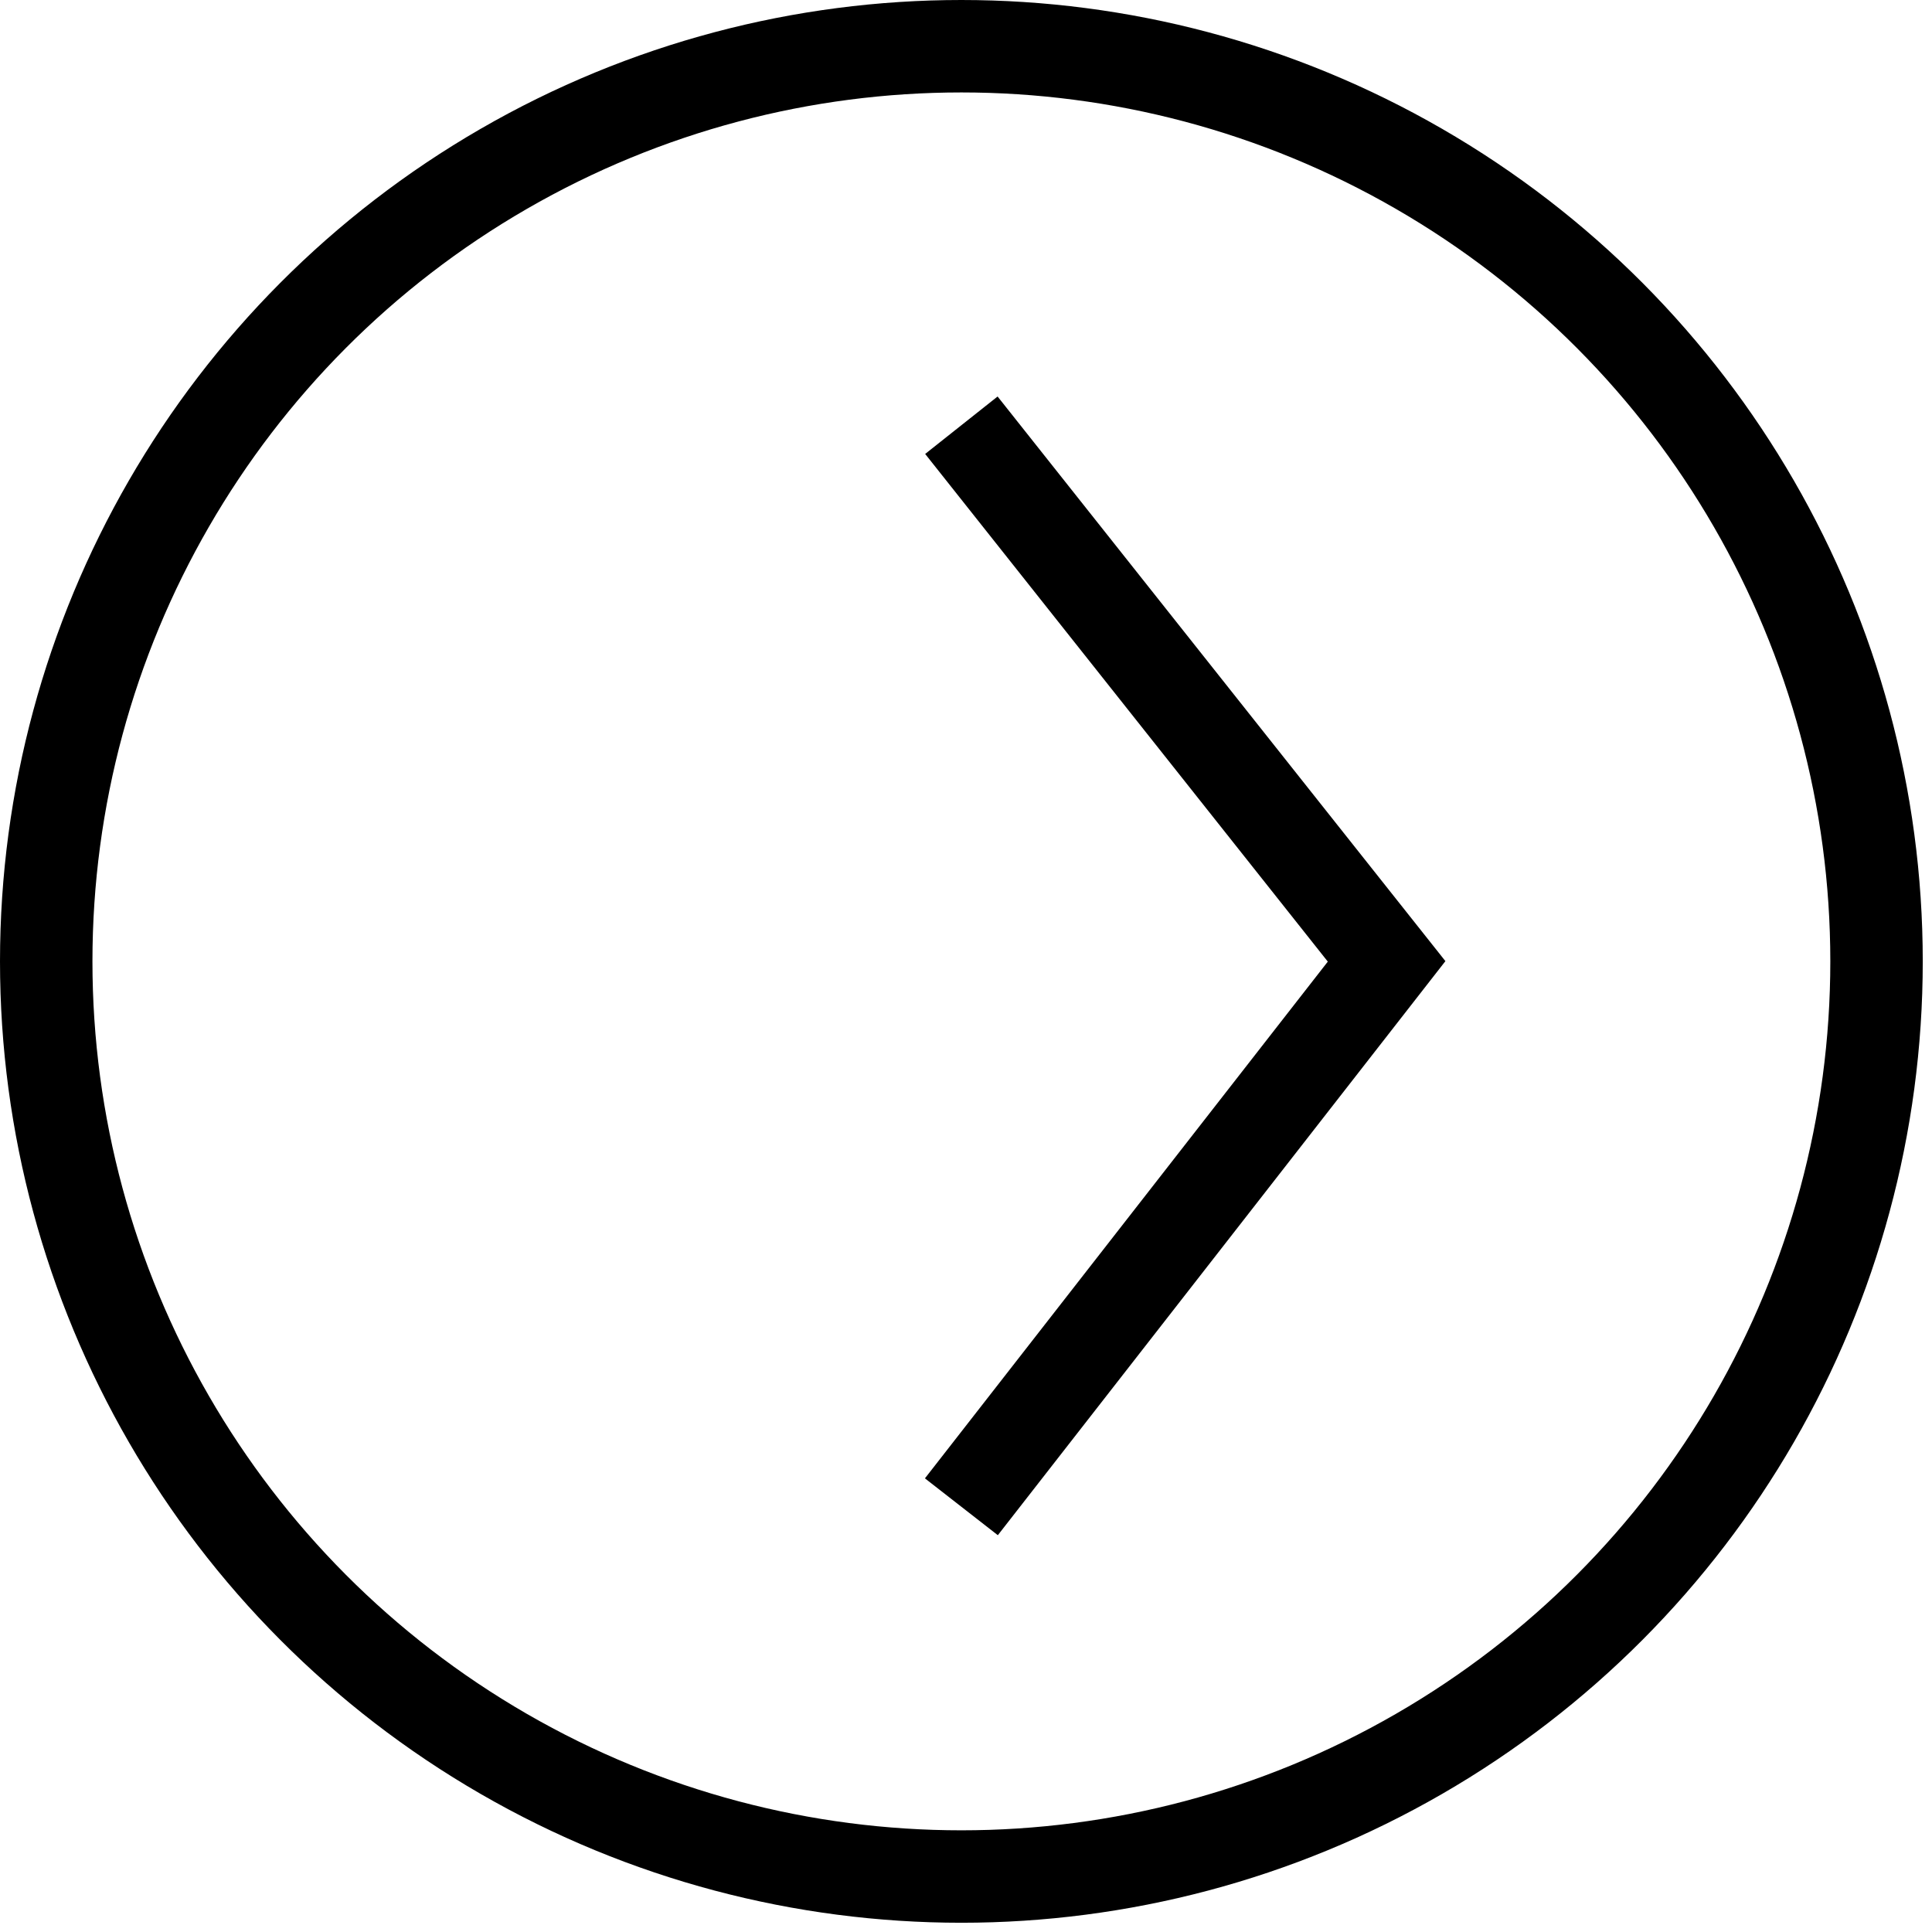 <svg xmlns="http://www.w3.org/2000/svg" width="20.9" height="20.9" viewBox="0 0 20.9 20.9">
  <g>
    <polyline points="10.4 16.3 15 10.4 10.4 4.6" style="fill: none;stroke: #000;stroke-miterlimit: 10"/>
    <circle cx="10.4" cy="10.4" r="9.9" style="fill: none;stroke: #000;stroke-miterlimit: 10"/>
  </g>
</svg>
